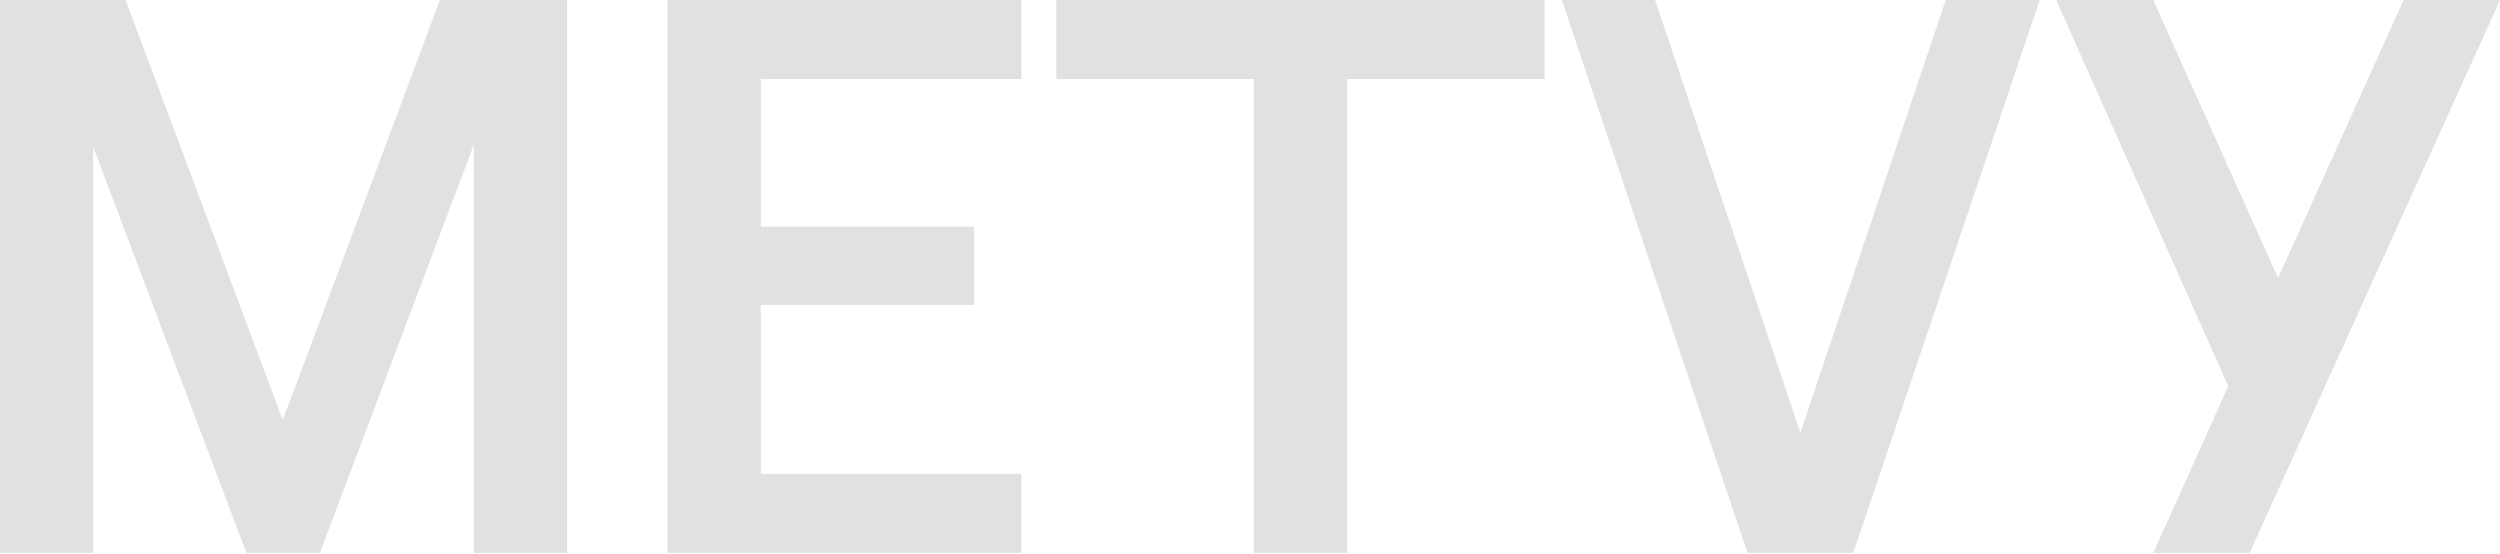 <svg width="1038" height="230" viewBox="0 0 1038 230" fill="none" xmlns="http://www.w3.org/2000/svg">
<path d="M0 229.548V0H52.14L117.397 174.456L182.655 0H235.451V229.548H196.755V60.01L132.81 229.548H102.313L38.695 60.994V229.548H0Z" fill="#E1E1E1"/>
<path d="M277.174 229.548V0H424.085V32.793H315.869V94.115H404.409V126.579H315.869V196.755H424.085V229.548H277.174Z" fill="#E1E1E1"/>
<path d="M520.605 229.548V32.793H438.624V0H641.282V32.793H559.3V229.548H520.605Z" fill="#E1E1E1"/>
<path d="M725.548 229.548L648.486 0H687.181L747.519 179.703L807.858 0H846.881L769.49 229.548H725.548Z" fill="#E1E1E1"/>
<path d="M894.041 229.548L925.194 160.356L853.706 0H894.041L945.853 115.43L997.993 0H1038L934.048 229.548H894.041Z" fill="#E1E1E1"/>
</svg>
